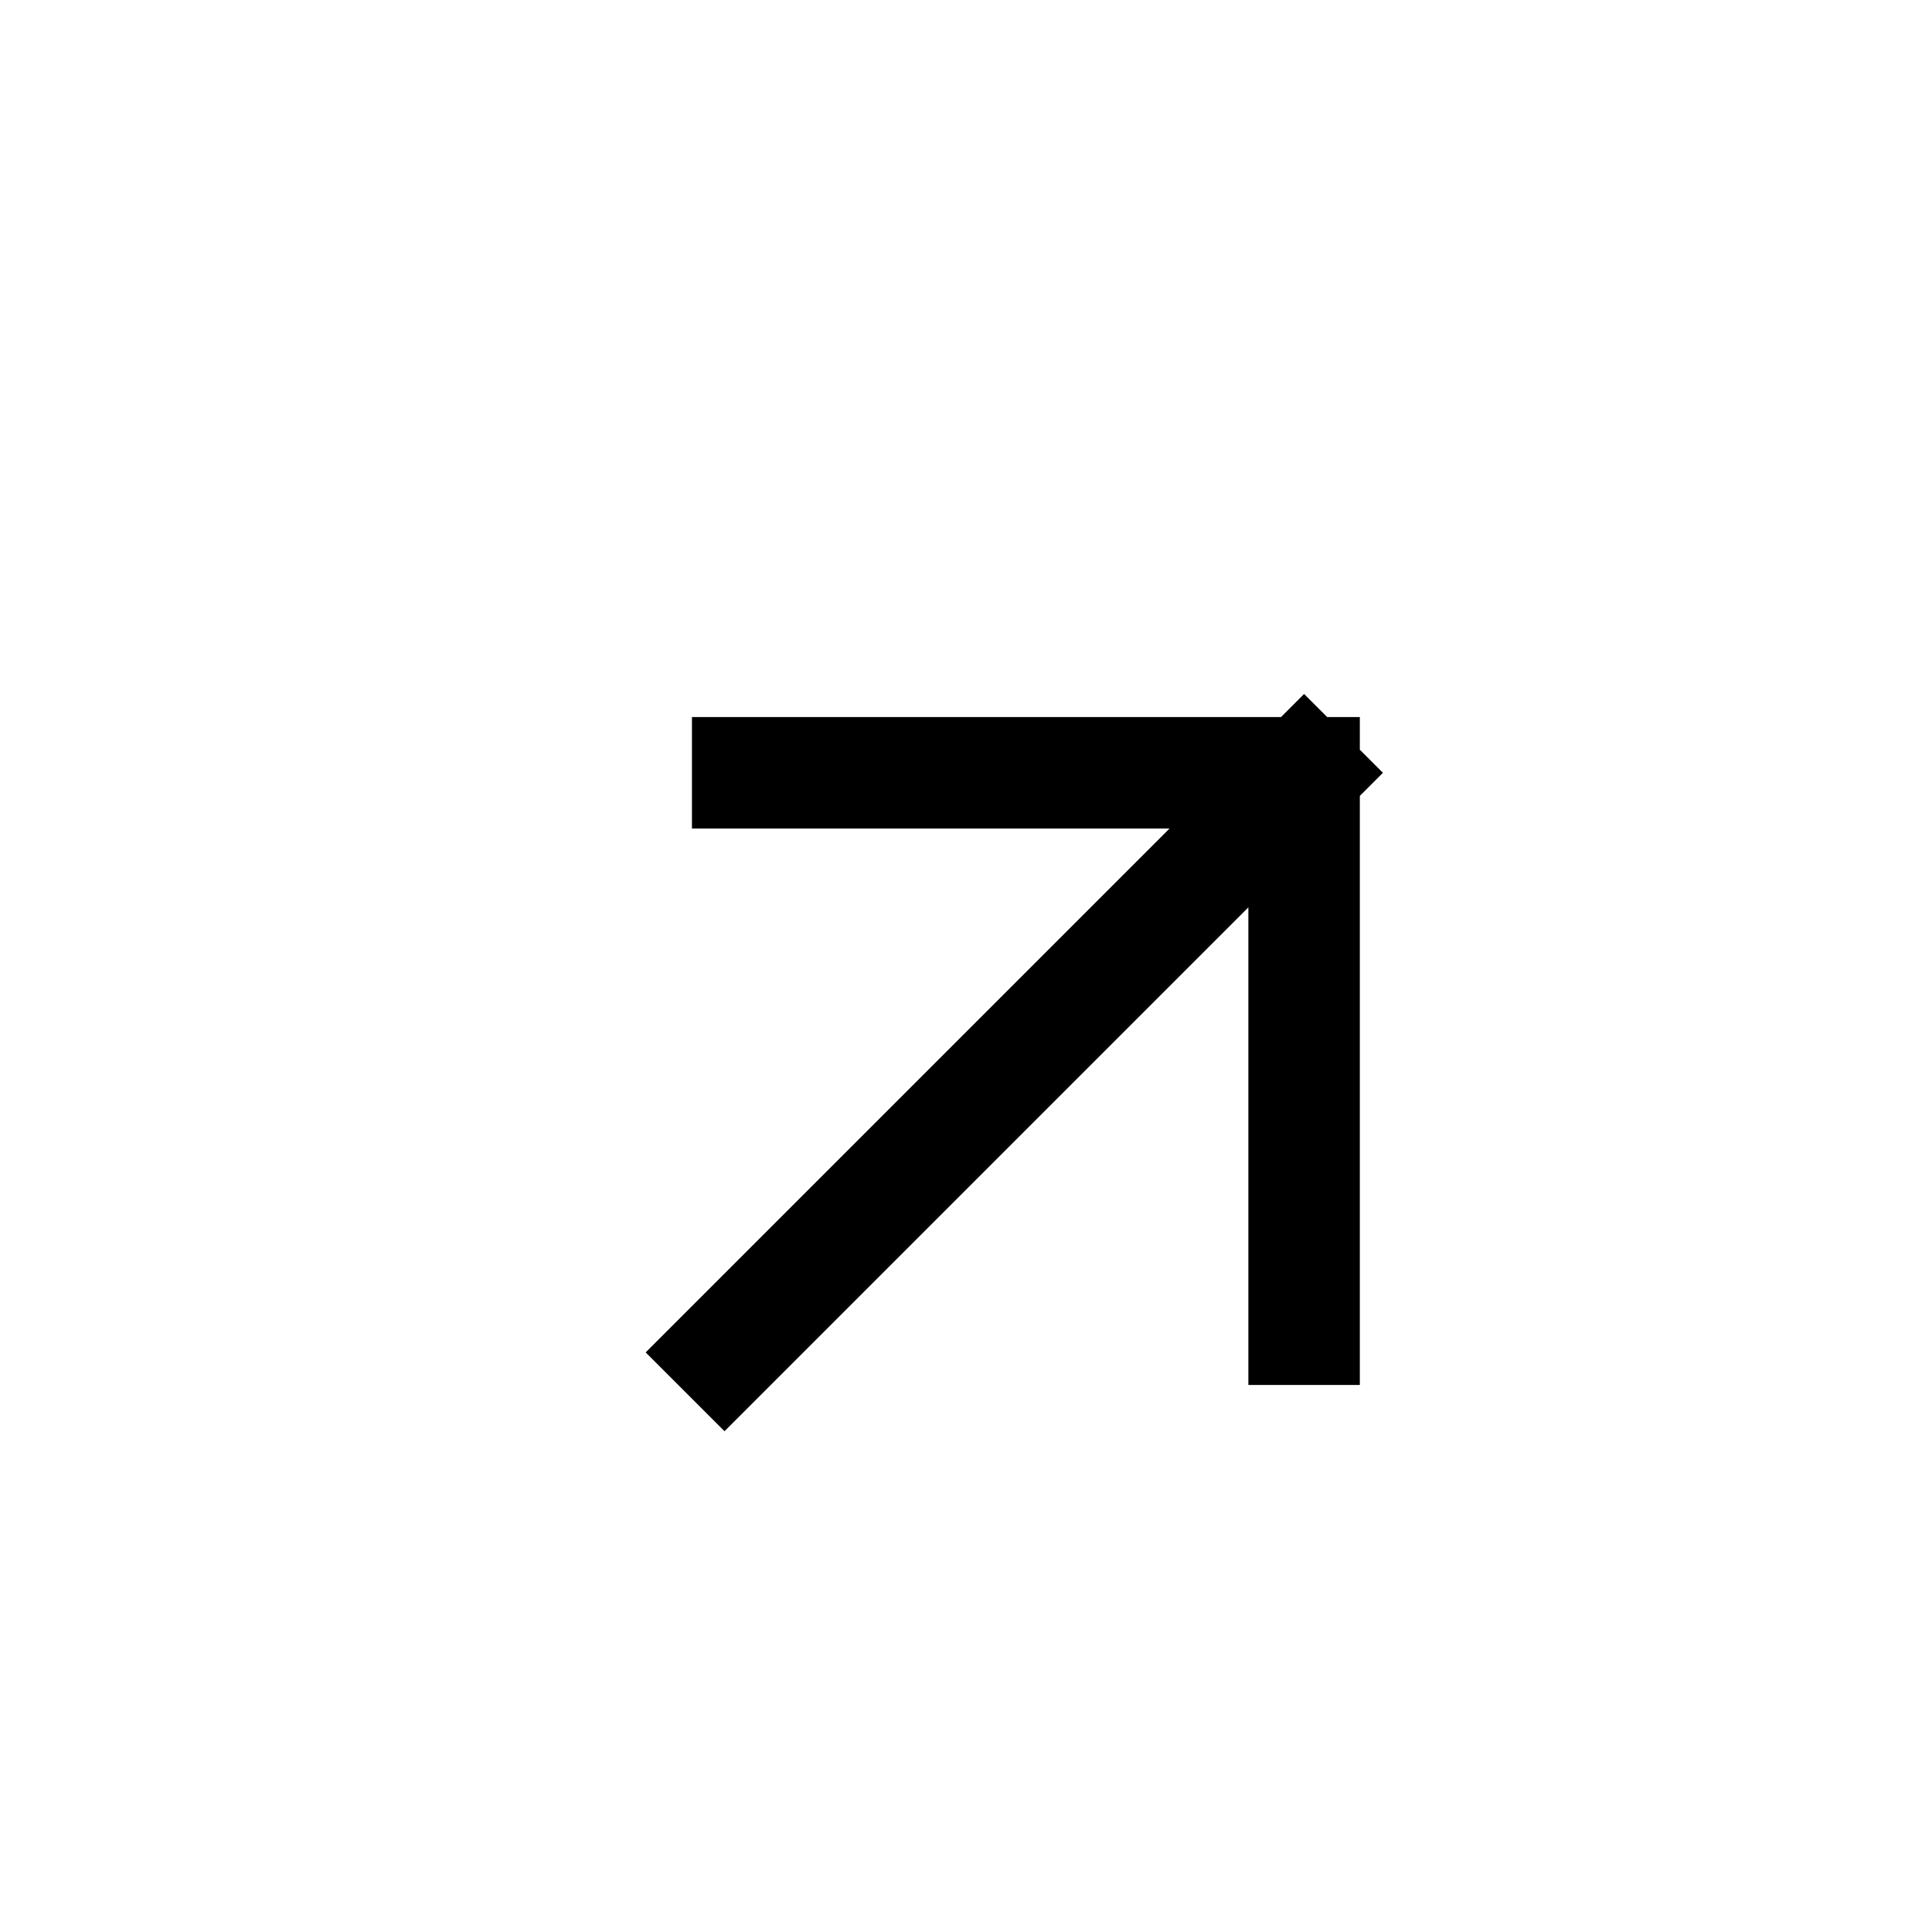 <?xml version="1.0" encoding="UTF-8"?> <svg xmlns="http://www.w3.org/2000/svg" width="26" height="26" viewBox="0 0 26 26" fill="none"> <path d="M9.75 18.2L17.55 10.4M17.55 10.4V17.888M17.55 10.4H10.062" stroke="black" stroke-width="1.5" stroke-linecap="square"></path> </svg> 